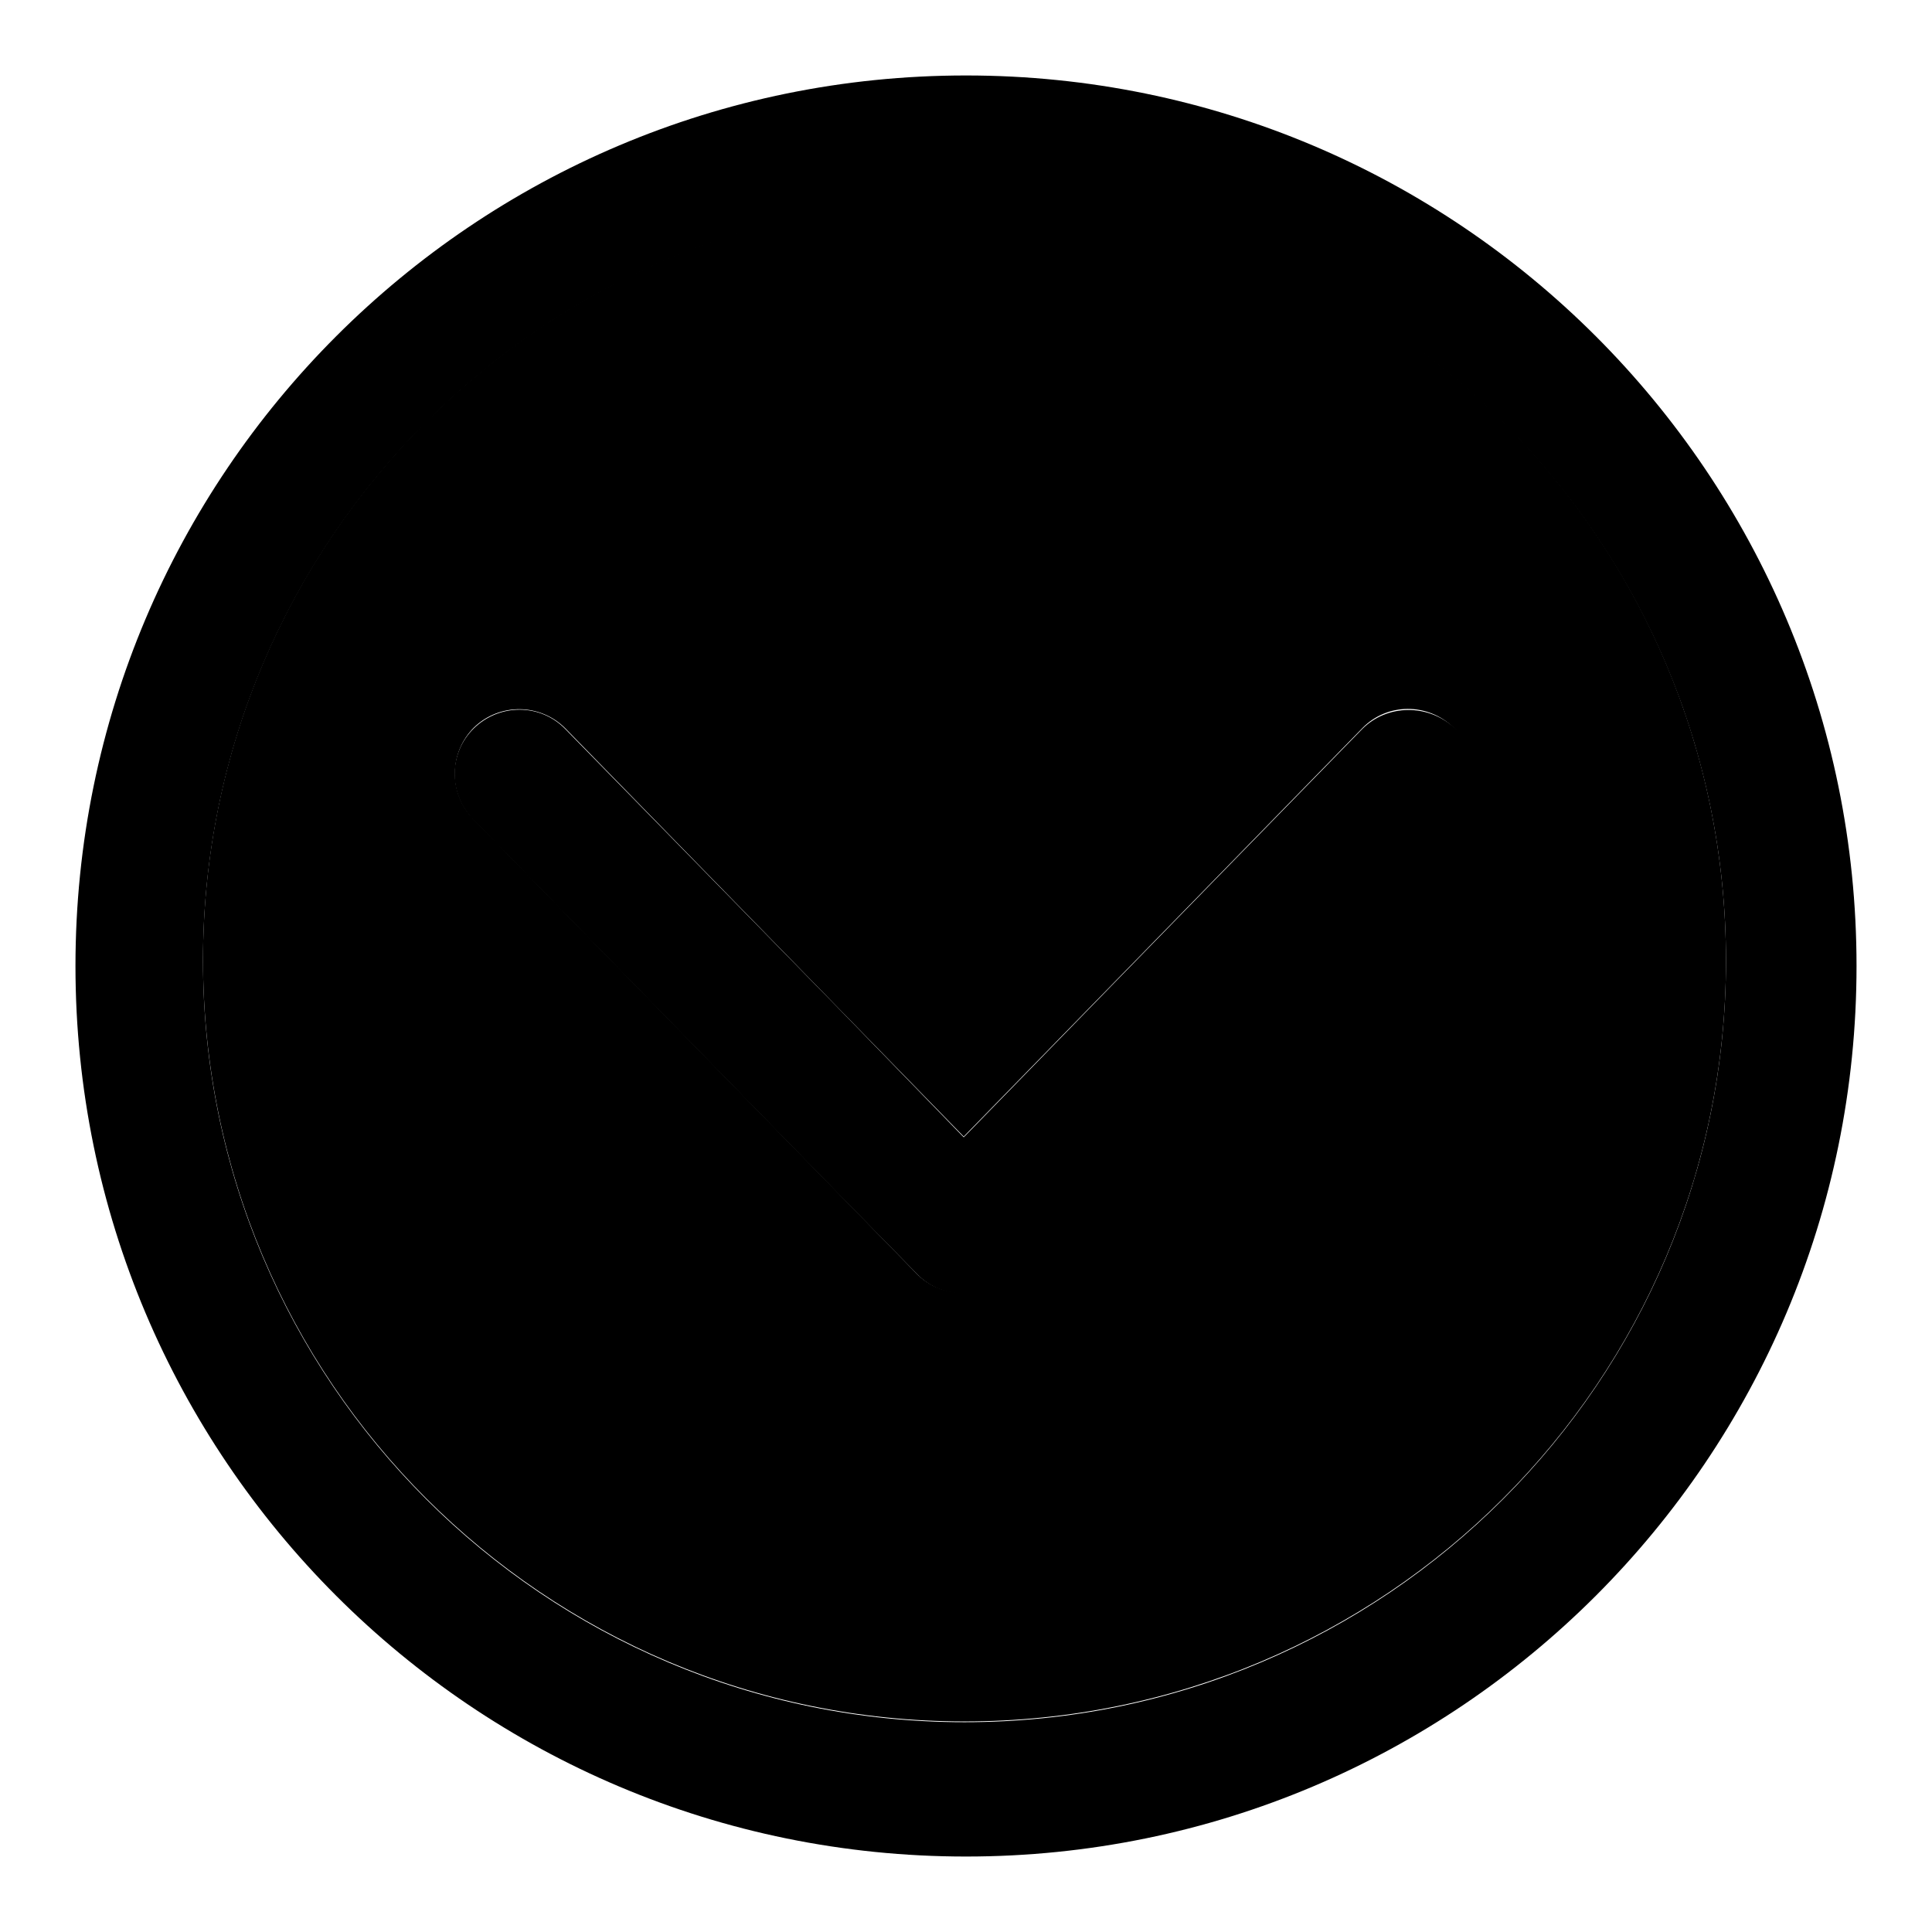 <?xml version="1.0" encoding="utf-8"?>
<!-- Svg Vector Icons : http://www.onlinewebfonts.com/icon -->
<!DOCTYPE svg PUBLIC "-//W3C//DTD SVG 1.1//EN" "http://www.w3.org/Graphics/SVG/1.1/DTD/svg11.dtd">
<svg version="1.1" xmlns="http://www.w3.org/2000/svg" xmlns:xlink="http://www.w3.org/1999/xlink" x="0px" y="0px" viewBox="0 0 256 256" enable-background="new 0 0 256 256" xml:space="preserve">
<g><g><path fill="#000000" d="M133.6,156.8l-5.9-6.1l-5.9,6.1c-3.3,3.4-3.2,8.8,0.1,12.1c1.6,1.6,3.7,2.4,5.8,2.4c2.1,0,4.2-0.8,5.8-2.4C136.8,165.6,136.9,160.2,133.6,156.8z"/><path fill="#000000" d="M127.8,26.3c-55.7,0-100.9,45.2-100.9,100.9c0,55.7,45.2,100.9,100.9,100.9S228.7,183,228.7,127.3C228.7,71.5,183.6,26.3,127.8,26.3z M192.7,108.5l-58.7,60.2c-1.7,1.8-4,2.6-6.3,2.6c-2.3,0-4.6-0.8-6.3-2.6l-58.7-60.2c-3.3-3.4-3.2-8.8,0.1-12.1c3.4-3.3,8.8-3.2,12.1,0.1l52.8,54.1l52.8-54.1c3.3-3.4,8.7-3.4,12.1-0.1C195.9,99.8,196,105.1,192.7,108.5z"/><path fill="#000000" d="M128,10C62.8,10,10,62.8,10,128c0,65.2,52.8,118,118,118c65.2,0,118-52.8,118-118C246,62.8,193.2,10,128,10z M127.8,228.2c-55.7,0-100.9-45.2-100.9-100.9c0-55.7,45.2-100.9,100.9-100.9s100.9,45.2,100.9,100.9C228.7,183,183.6,228.2,127.8,228.2z"/><path fill="#000000" d="M180.5,96.6l-33.3,34.1l-19.5,20l-16.5-17L74.9,96.6c-3.3-3.4-8.7-3.4-12.1-0.1c-3.4,3.3-3.4,8.7-0.1,12.1l48.5,49.7l10.3,10.5c1.7,1.8,4,2.6,6.3,2.6c2.3,0,4.6-0.8,6.3-2.6l13.3-13.6l45.5-46.6c3.3-3.4,3.2-8.8-0.1-12.1C189.2,93.2,183.8,93.3,180.5,96.6z"/></g></g>
</svg>
